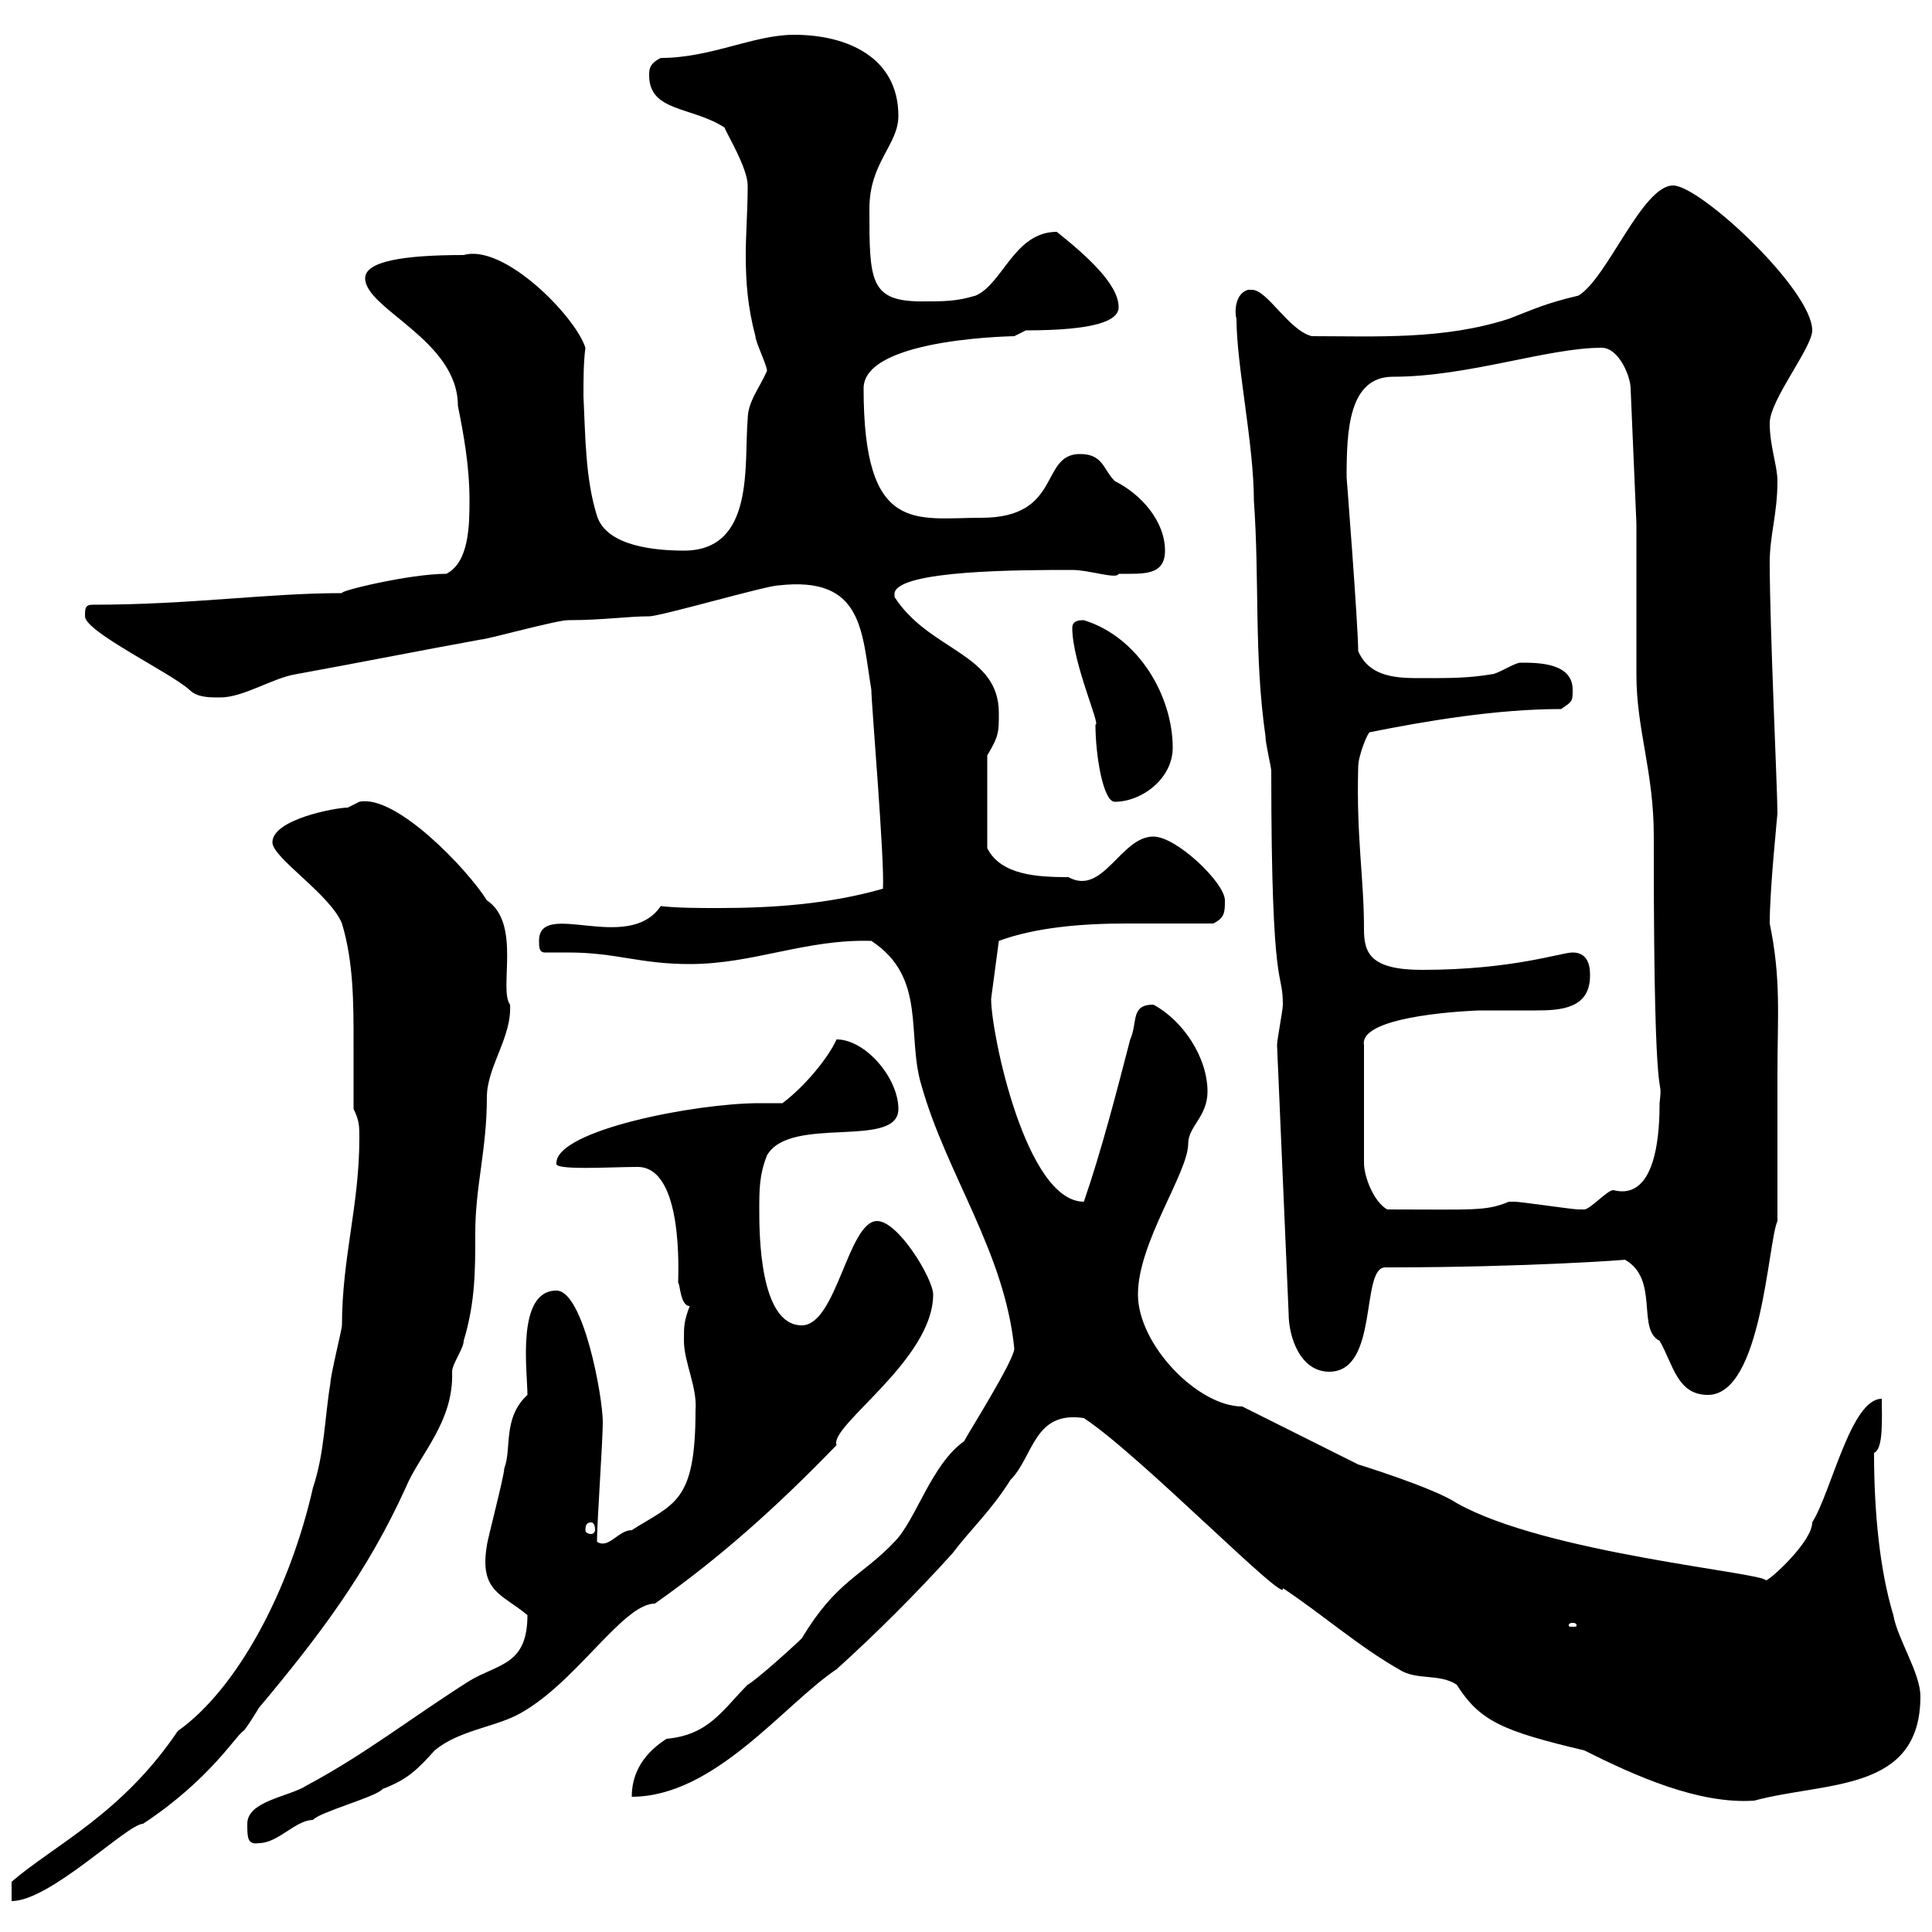 <svg xmlns="http://www.w3.org/2000/svg" xmlns:xlink="http://www.w3.org/1999/xlink" width="300" height="300"><path d="M55.80 176.70C55.80 187.20 53.10 195.30 53.10 205.80C53.10 206.40 51.30 213.60 51.30 214.80C50.40 220.20 50.40 225.60 48.60 231C45 246.90 36.90 262.20 27.60 268.80C18.90 281.70 8.40 286.50 1.80 292.20L1.80 295.20C7.80 295.20 19.80 283.20 22.20 283.20C32.70 276.30 36.90 269.10 37.80 268.80C38.40 268.20 40.20 265.20 40.20 265.20C49.50 254.10 57 244.20 63 231C65.10 225.90 70.50 220.80 70.20 213C70.20 211.80 72 209.40 72 208.20C73.80 202.20 73.80 197.40 73.80 191.40C73.80 184.20 75.60 178.50 75.60 170.40C75.60 165.60 79.50 161.10 79.20 156C77.40 153.60 81 143.40 75.60 139.80C72.60 135 61.50 123.30 55.80 124.50C55.80 124.50 54 125.40 54 125.40C52.20 125.40 42.30 127.20 42.30 130.80C42.30 133.20 51.30 138.90 53.10 143.40C54.90 149.40 54.90 155.70 54.90 162C54.90 165.60 54.90 169.20 54.90 172.20C55.80 174 55.80 174.90 55.80 176.70ZM38.40 283.20C38.40 285.30 38.40 286.50 40.20 286.20C43.20 286.20 45.90 282.60 48.60 282.60C49.50 281.40 58.50 279 59.40 277.80C63.30 276.30 64.80 274.80 67.50 271.80C71.10 268.80 76.50 268.20 80.10 266.40C89.10 261.90 96.60 249 101.70 249C111.90 241.80 120.60 234 129.90 224.40C128.70 221.40 144.90 211.20 144.90 201C144.90 198.60 139.50 189.60 136.20 189.60C131.70 189.60 129.90 205.80 124.50 205.80C117.90 205.80 117.90 191.40 117.90 187.80C117.90 184.80 117.90 182.40 119.10 179.40C122.70 173.10 139.50 178.50 139.50 172.20C139.50 167.40 134.40 161.40 129.90 161.40C128.70 164.10 125.10 168.60 121.50 171.30C120.60 171.30 119.10 171.30 117.90 171.30C108 171.30 86.40 175.50 86.40 180.60C85.80 181.80 94.80 181.20 99 181.20C106.20 181.20 105.30 198 105.30 199.20C105.60 199.20 105.60 202.80 107.10 202.80C106.20 205.20 106.20 205.80 106.20 208.20C106.20 211.50 108.30 215.40 108 219C108 233.40 104.70 233.40 98.10 237.60C96 237.60 94.50 240.60 92.70 239.40C92.70 236.40 93.60 223.80 93.60 220.80C93.60 216.90 90.60 200.40 86.40 200.40C80.10 200.40 81.90 213 81.90 216.60C78 220.20 79.50 225 78.30 228C78.30 229.20 75.60 239.40 75.60 240C74.40 247.20 78 247.50 81.90 250.80C81.90 258.60 77.40 258.30 72.90 261C63.90 266.70 56.70 272.40 47.70 277.20C45 279 38.40 279.60 38.40 283.20ZM168.30 220.20C177 225.90 200.10 249.60 199.20 246.60C205.50 250.80 210.90 255.60 217.20 259.20C219.90 261 223.50 259.80 226.20 261.60C229.80 267.30 233.40 268.80 246 271.80C253.80 275.70 263.70 280.20 272.40 279.60C283.50 276.60 298.20 278.40 298.20 263.40C298.20 259.80 294.60 254.40 294 250.80C291.90 243.90 291 234.90 291 225.60C292.50 225 292.20 220.20 292.20 217.20C287.40 217.20 284.40 231.60 281.40 236.40C281.40 239.40 274.80 245.40 274.20 245.40C273.90 244.20 240 241.20 226.20 233.40C222.60 231 210.90 227.40 210.90 227.40L192.90 218.40C186 218.40 176.70 208.80 176.70 201C176.70 192.90 184.50 182.10 184.50 177.60C184.50 174.90 187.50 173.40 187.50 169.50C187.50 164.10 183.60 158.40 179.10 156C175.50 156 176.70 158.70 175.50 161.40C173.40 169.50 171 178.80 168.30 186.60C159.30 186.60 153.90 160.50 153.90 155.10L155.10 146.10C160.80 144 168 143.40 174.90 143.40C179.40 143.40 184.20 143.40 188.40 143.40C190.20 142.50 190.20 141.60 190.20 139.80C190.20 137.10 182.70 129.90 179.10 129.90C174 129.90 171.30 139.20 165.90 136.20C161.10 136.20 155.40 135.90 153.30 131.70L153.30 117.30C155.10 114.30 155.10 113.70 155.10 110.70C155.10 101.40 144.30 101.10 138.90 92.70C138.90 92.70 138.90 92.70 138.90 92.10C139.50 88.50 158.70 88.50 166.50 88.50C169.20 88.50 173.40 90 173.70 89.10C177.60 89.10 180.90 89.40 180.90 85.50C180.90 81 177.30 76.80 173.10 74.70C171.30 72.90 171.30 70.50 167.70 70.50C161.40 70.50 165 80.40 152.40 80.40C142.20 80.40 134.10 83.10 134.10 60.30C134.10 52.20 159.30 52.20 157.50 52.20C157.50 52.20 159.30 51.30 159.30 51.30C170.10 51.30 173.70 49.80 173.70 47.70C173.70 44.10 168.60 39.60 164.10 36C157.50 36 155.70 44.10 151.50 45.90C148.50 46.80 146.70 46.80 143.10 46.80C135 46.80 135 43.50 135 32.40C135 25.20 139.50 22.50 139.50 18C139.50 9 131.70 5.40 123.30 5.40C117 5.40 110.40 9 102.60 9C100.80 9.90 100.80 10.80 100.80 11.70C100.80 17.40 107.40 16.50 112.50 19.80C112.80 20.70 116.10 26.10 116.10 28.80C116.10 32.70 115.80 36.30 115.80 39.60C115.80 43.80 116.10 47.70 117.30 52.20C117.30 53.10 119.10 56.70 119.10 57.60C117.90 60.30 116.10 62.40 116.10 65.10C115.50 72 117.30 85.50 106.20 85.50C102 85.50 94.20 84.90 92.70 80.10C90.90 74.40 90.90 67.80 90.60 61.50C90.60 58.80 90.60 56.40 90.90 54C89.40 49.20 78.30 37.80 72 39.60C63 39.60 56.70 40.50 56.70 43.20C56.70 48 71.10 52.80 71.10 63C72 67.50 72.90 72.30 72.90 77.70C72.90 81.30 72.90 87.30 69.30 89.10C63.60 89.10 52.50 91.80 53.10 92.10C41.40 92.10 29.70 93.90 14.40 93.90C13.20 93.90 13.20 94.50 13.20 95.70C13.20 98.10 26.40 104.40 29.40 107.10C30.60 108.30 32.40 108.30 34.20 108.30C37.80 108.30 42.30 105.30 45.90 104.70C55.80 102.90 64.80 101.10 74.70 99.30C75.60 99.30 86.40 96.30 88.20 96.30C93.60 96.30 97.50 95.70 100.80 95.70C102.60 95.70 119.10 90.90 120.90 90.90C134.10 89.40 133.80 98.10 135.30 107.10C135.30 109.20 137.40 133.80 137.10 138C128.70 140.40 120 141 111.60 141C108.60 141 105.30 141 102.60 140.70C97.50 148.20 83.70 139.50 83.70 146.10C83.70 147 83.70 147.90 84.60 147.90C85.50 147.90 87 147.90 88.20 147.90C95.70 147.90 99.30 149.70 107.10 149.70C117 149.70 125.10 145.80 135.30 146.10C144 151.80 140.70 160.80 143.10 168.60C147 182.40 156 194.40 157.50 209.40C157.50 211.20 150.30 222.60 149.70 223.80C144.60 227.40 142.20 236.10 138.90 239.40C133.80 244.80 129.90 245.40 124.50 254.40C123.30 255.60 117.30 261 116.10 261.60C112.20 265.50 110.10 269.40 103.50 270C99.30 272.70 98.10 276 98.10 279C111 279 121.80 264.60 129.90 259.20C135.90 253.80 142.50 247.20 147.90 241.20C150.60 237.60 153.90 234.60 156.90 229.80C160.50 226.20 160.50 219 168.30 220.20ZM244.20 252C244.80 252 244.80 252.30 244.80 252.30C244.80 252.60 244.80 252.60 244.20 252.60C243.60 252.60 243.60 252.60 243.60 252.30C243.60 252.30 243.60 252 244.20 252ZM91.80 236.40C92.10 236.40 92.40 236.70 92.40 237.60C92.40 237.90 92.10 238.20 91.80 238.20C91.20 238.20 90.90 237.90 90.90 237.60C90.90 236.70 91.20 236.40 91.80 236.40ZM252.30 195.60C257.70 198.60 254.10 206.40 257.70 208.20C259.80 211.80 260.40 216.60 265.20 216.60C273.60 216.60 274.50 192.90 276 189.60C276 186.60 276 172.20 276 169.50L276 166.80C276 157.80 276.60 152.10 274.80 143.40C274.80 138 276 126.60 276 126.30C276 122.70 274.80 97.50 274.80 87.30C274.80 83.10 276 79.80 276 74.70C276 72.30 274.80 69.30 274.80 65.70C274.80 62.10 281.40 54 281.40 51.30C281.40 45 264 28.80 259.80 28.80C255 28.80 249.60 43.20 245.10 45.90C240 47.10 238.20 48 234.30 49.50C224.10 52.80 213.60 52.20 203.70 52.20C200.10 51.30 196.80 45 194.40 45C194.40 45 193.80 45 193.80 45C191.70 45.60 191.70 48.60 192 49.50C192 56.70 194.70 69 194.70 77.70C195.60 90.30 194.70 101.70 196.50 114.30C196.50 115.50 197.40 119.10 197.40 119.70C197.40 155.40 199.20 150.30 199.20 156C199.20 156.90 198.30 161.40 198.30 162.30L200.10 204C200.10 207.60 201.90 213 206.40 213C214.20 213 211.20 196.80 215.10 196.80C215.10 196.80 215.10 196.80 215.40 196.80C237 196.80 253.20 195.60 252.30 195.60ZM246.90 151.50C246.90 150.60 246.90 147.90 244.20 147.90C242.40 147.90 234.90 150.60 220.80 150.60C212.70 150.60 211.80 147.90 211.80 144.30C211.80 136.20 210.60 130.20 210.90 119.10C210.90 117.30 212.40 113.70 212.70 113.70C221.70 111.90 232.50 110.10 242.40 110.10C244.20 108.90 244.20 108.90 244.20 107.10C244.20 102.90 238.80 102.90 236.10 102.90C235.20 102.90 232.50 104.70 231.60 104.70C228 105.30 225.30 105.30 220.80 105.30C217.20 105.30 212.70 105.30 210.90 101.10C210.90 97.20 209.10 74.10 209.10 74.10C209.10 66.90 209.40 58.50 216.30 58.50C228 58.50 240.30 54 248.70 54C251.40 54 253.20 58.50 253.20 60.30L254.10 81.30C254.10 85.50 254.10 102.90 254.10 104.70C254.10 113.40 256.80 119.70 256.80 129.90L256.80 132.60C256.80 176.70 258.30 165.60 257.70 171.30C257.70 175.20 257.40 186.60 250.50 184.80C249.60 184.80 246.90 187.80 246 187.80C245.10 187.80 245.10 187.80 245.10 187.80C244.20 187.80 236.10 186.60 235.20 186.60C235.20 186.60 235.20 186.60 234.30 186.60C230.70 188.10 228.90 187.80 215.40 187.80C213.30 186.60 211.80 182.70 211.80 180.60L211.80 162.30C210.90 157.50 229.50 156.90 229.80 156.90C232.50 156.90 236.10 156.90 238.50 156.90C242.40 156.90 246.90 156.60 246.90 151.50ZM166.50 97.50C166.50 102.90 171 112.80 170.10 112.50C170.10 117.30 171.30 124.50 173.10 124.50C177.30 124.50 182.10 120.90 182.10 116.10C182.10 108.30 177 99 168.30 96.30C167.70 96.30 166.50 96.30 166.50 97.50Z"/></svg>